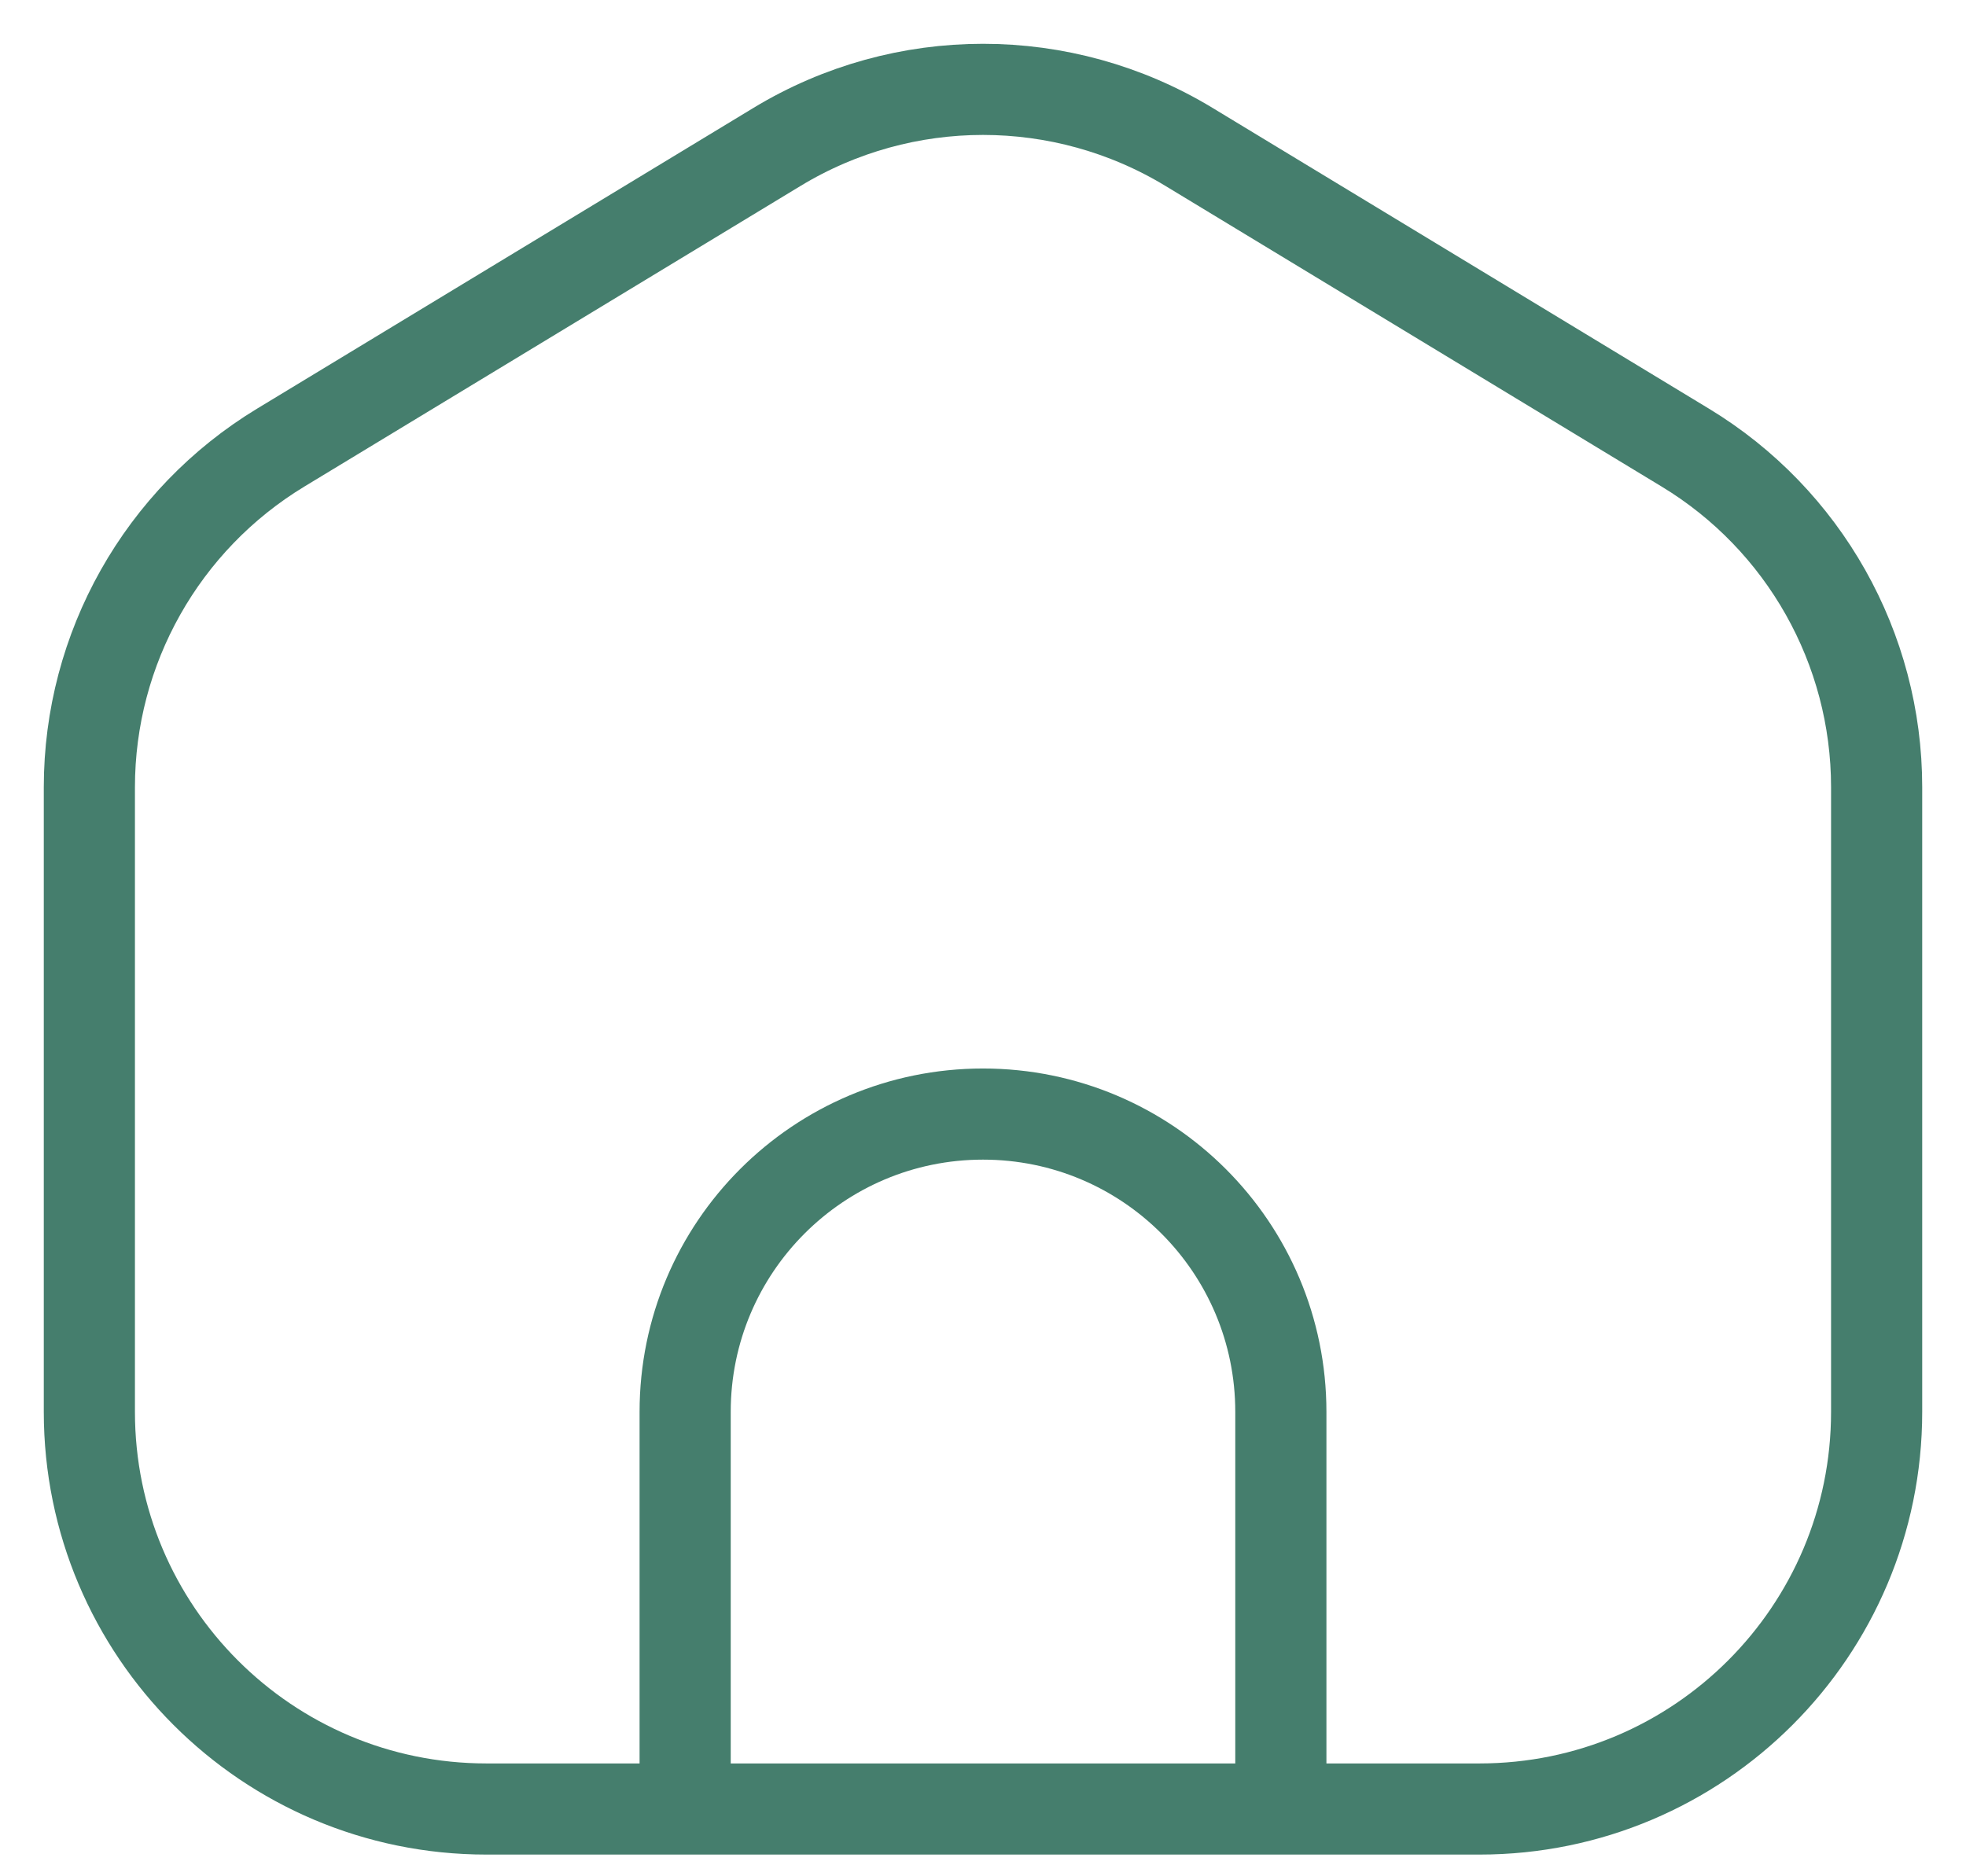 <?xml version="1.0" encoding="UTF-8"?>
<svg width="22px" height="21px" viewBox="0 0 22 21" version="1.1" xmlns="http://www.w3.org/2000/svg" xmlns:xlink="http://www.w3.org/1999/xlink">
    <title>Group</title>
    <g id="WEBSITE" stroke="none" stroke-width="1" fill="none" fill-rule="evenodd" stroke-linecap="round" stroke-linejoin="round">
        <g id="HOMEPAGE" transform="translate(-130, -7501)" stroke="#457E6D" stroke-width="1.02">
            <g id="CONTACT" transform="translate(72, 7091)">
                <g id="title-and-description" transform="translate(59, 73)">
                    <g id="Group" transform="translate(0, 338)">
                        <path d="M6.667,19.247 L4.444,19.247 C1.99,19.247 0,17.257 0,14.802 L0,7.811 C0,6.257 0.812,4.816 2.141,4.01 L7.697,0.643 C9.112,-0.214 10.888,-0.214 12.303,0.643 L17.859,4.01 C19.188,4.815 20,6.256 20,7.81 L20,14.802 C20,17.257 18.01,19.247 15.556,19.247 L13.333,19.247 M6.667,19.247 L6.667,14.802 C6.667,12.961 8.159,11.469 10,11.469 L10,11.469 C11.841,11.469 13.333,12.961 13.333,14.802 L13.333,19.247 M6.667,19.247 L13.333,19.247" id="Shape"></path>
                    </g>
                </g>
            </g>
        </g>
    </g>
</svg>